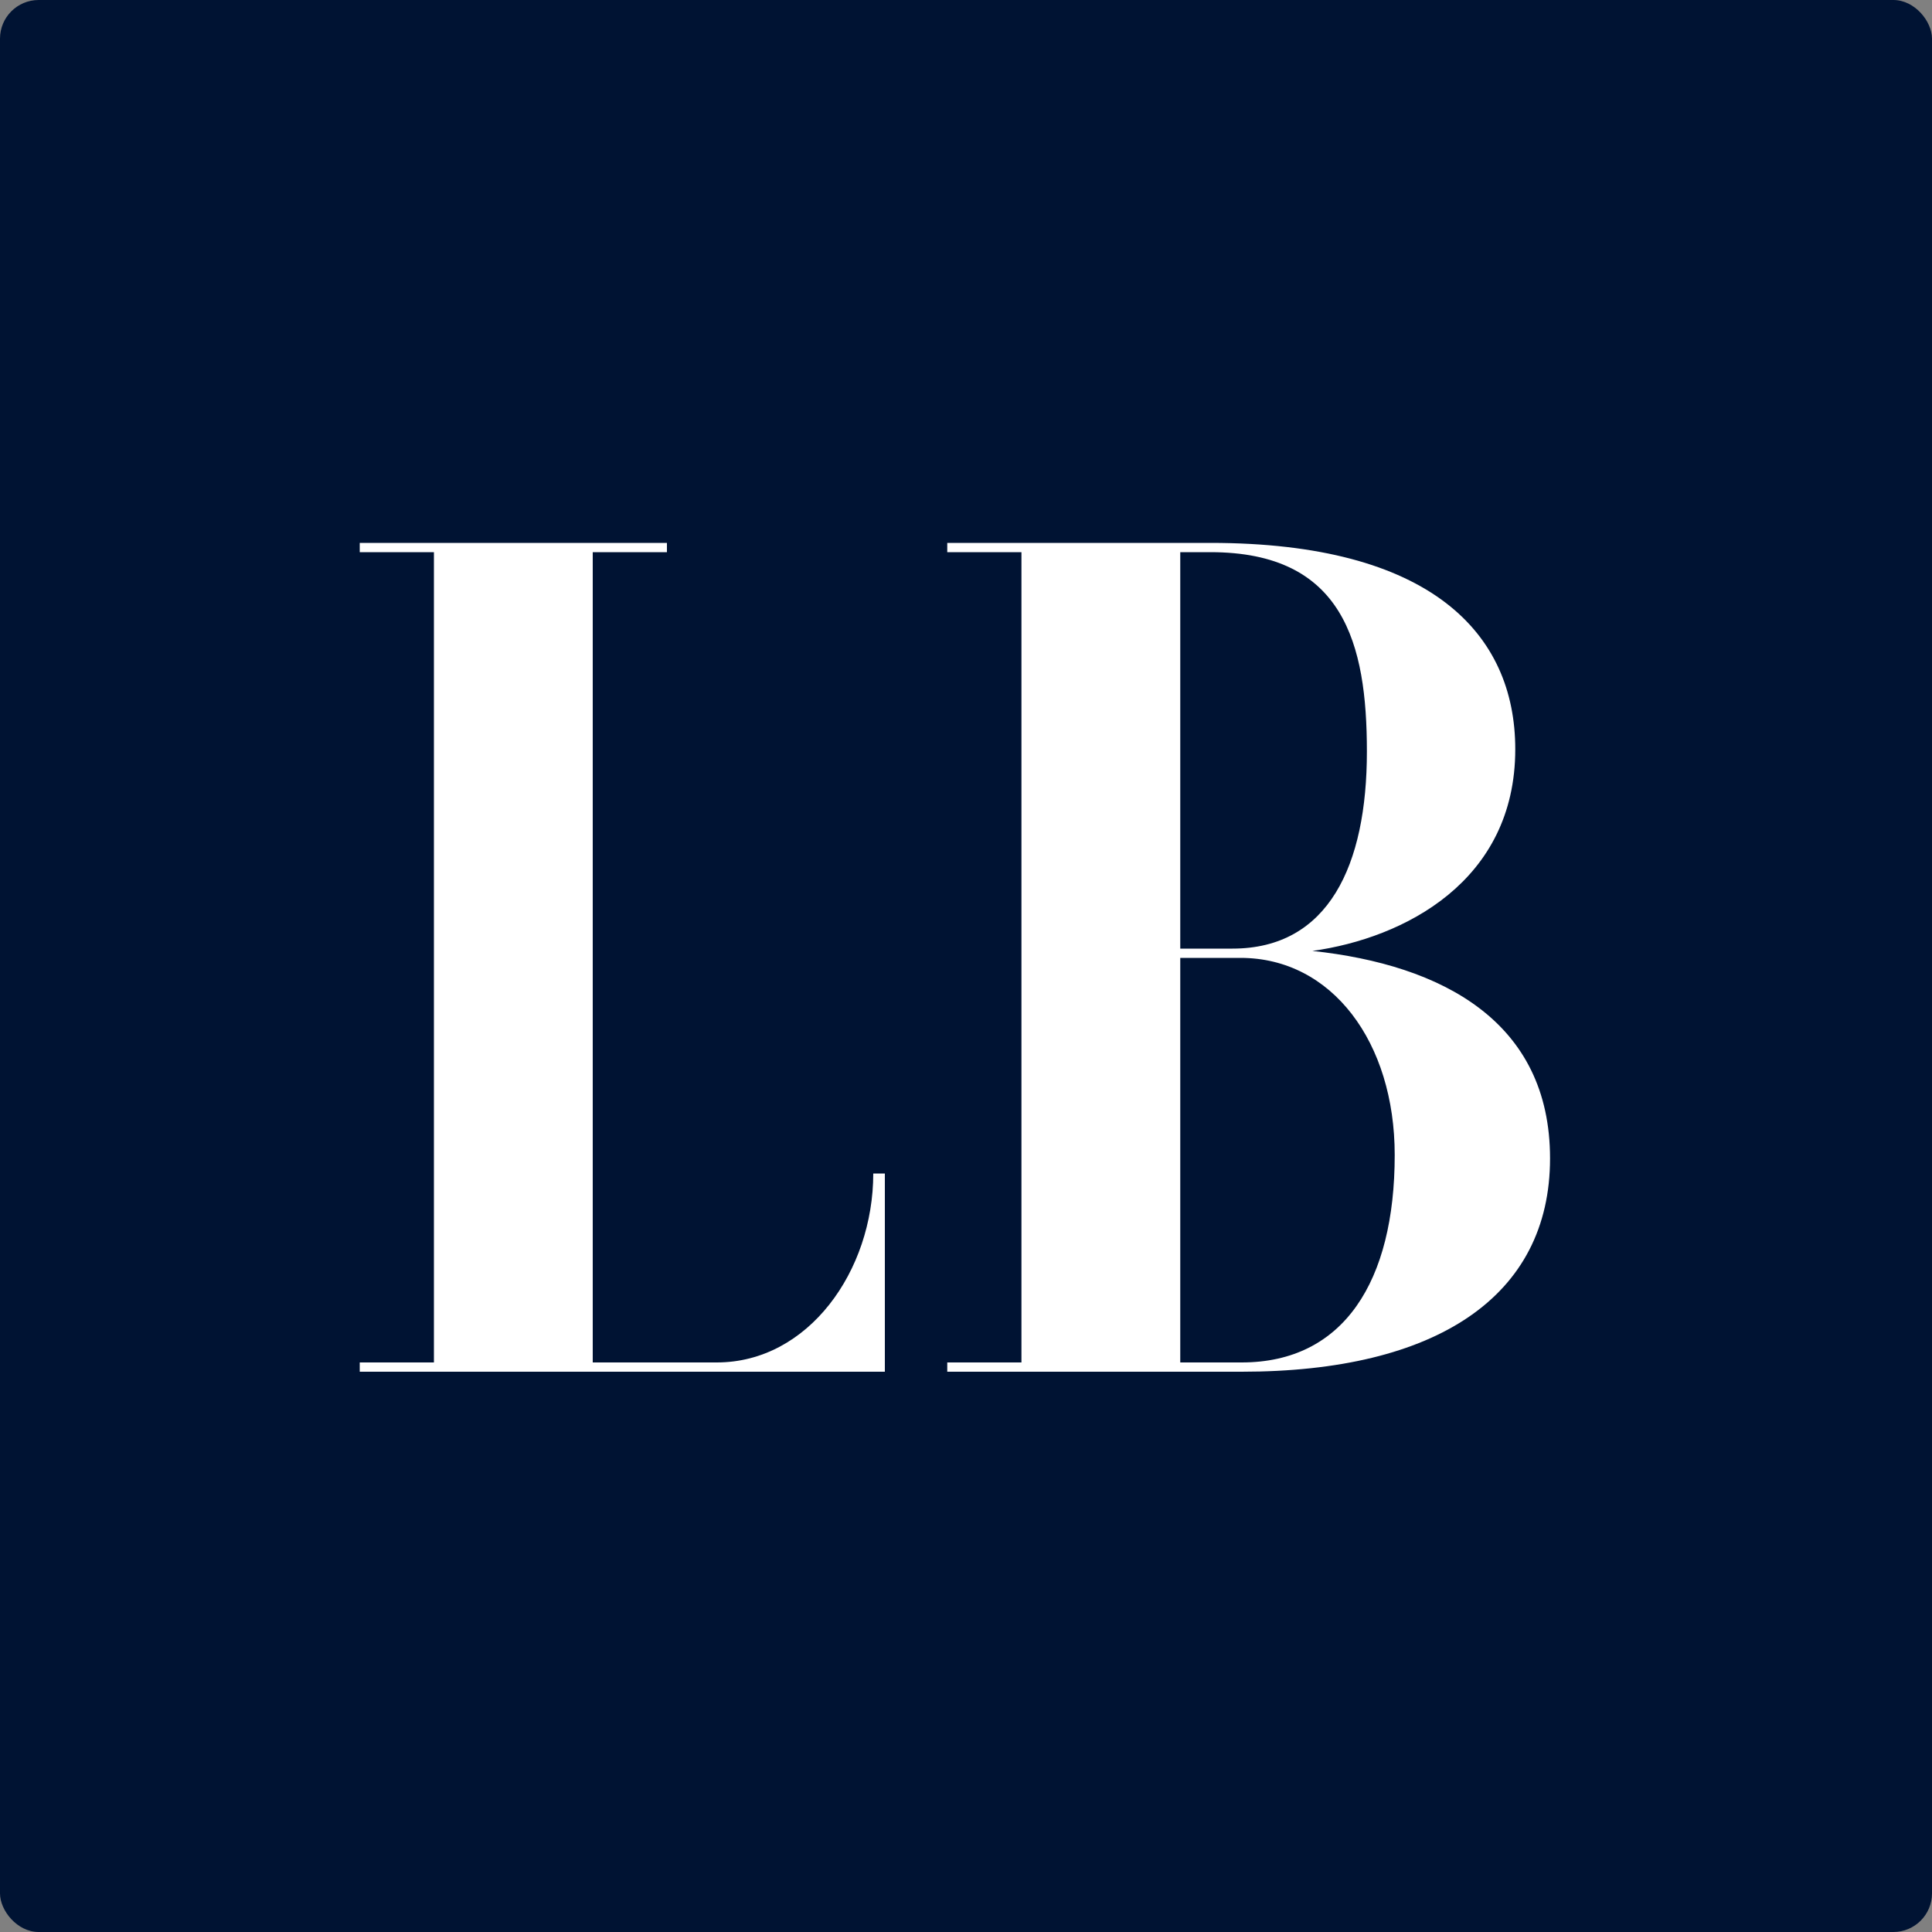 <svg width="100" height="100" viewBox="0 0 100 100" fill="none" xmlns="http://www.w3.org/2000/svg">
<rect x="0" y="0" width="100" height="100" fill="#808080" stroke="none"/>
<rect width="100" height="100" rx="2" fill="#001333"/>
<path d="M80.23 59.96C80.23 67.1 74.35 71 64.27 71H49.03V70.52H52.87V28.58H49.03V28.1H62.65C74.05 28.1 78.43 32.78 78.43 38.78C78.43 45.62 72.67 48.56 67.93 49.22C74.65 49.94 80.23 52.88 80.23 59.96ZM61.09 28.58V49.1H63.79C68.77 49.1 70.75 44.78 70.75 38.9C70.75 33.32 69.55 28.58 62.65 28.58H61.09ZM64.21 49.58H61.09V70.52H64.27C69.55 70.52 72.19 66.32 72.19 59.78C72.19 53.96 68.95 49.58 64.21 49.58Z" fill="white"/>
<path d="M45.2 60.74H45.8V71H18.62V70.52H22.46V28.58H18.62V28.1H34.52V28.58H30.68V70.52H37.1C41.84 70.52 45.2 65.78 45.2 60.74Z" fill="white"/>
</svg>
